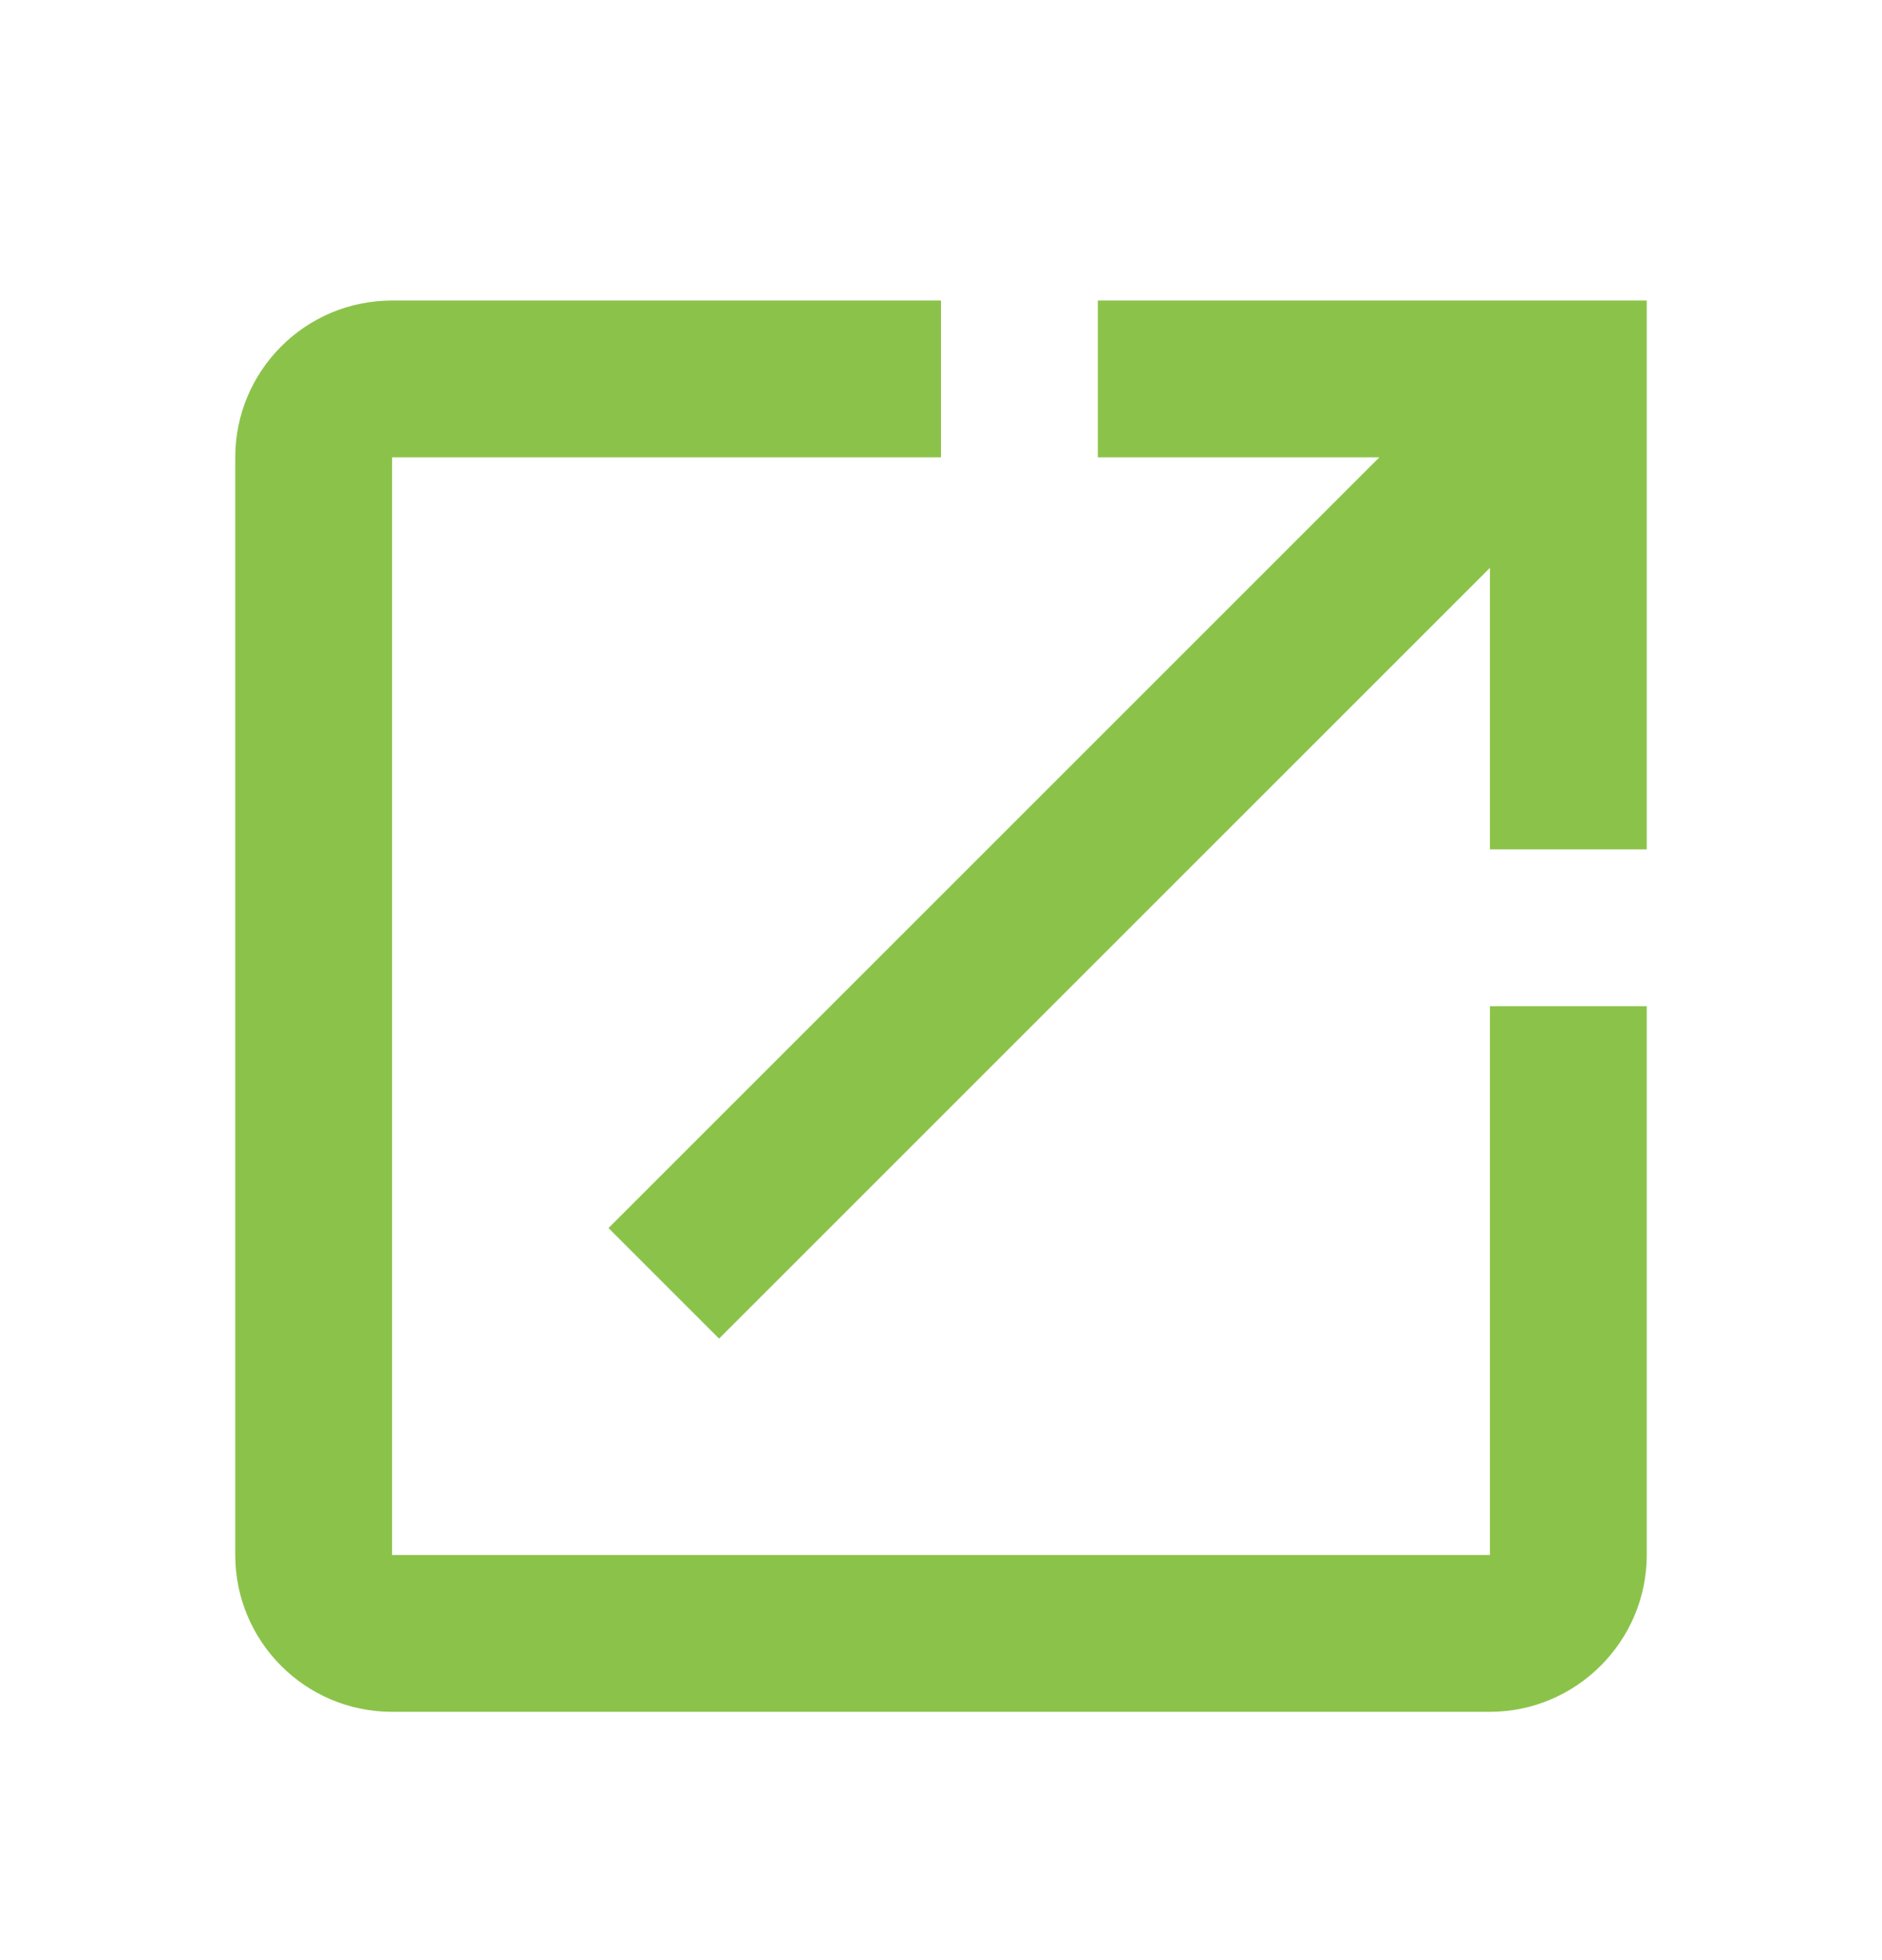 <svg xmlns="http://www.w3.org/2000/svg" width="24" height="25" viewBox="0 0 24 25" fill="none">
  <path d="M19 19.833H5V5.833H12V3.833H5C3.89 3.833 3 4.733 3 5.833V19.833C3 20.933 3.89 21.833 5 21.833H19C20.1 21.833 21 20.933 21 19.833V12.833H19V19.833ZM14 3.833V5.833H17.59L7.76 15.663L9.17 17.073L19 7.243V10.833H21V3.833H14Z" fill="#8BC34A"/>
</svg>
